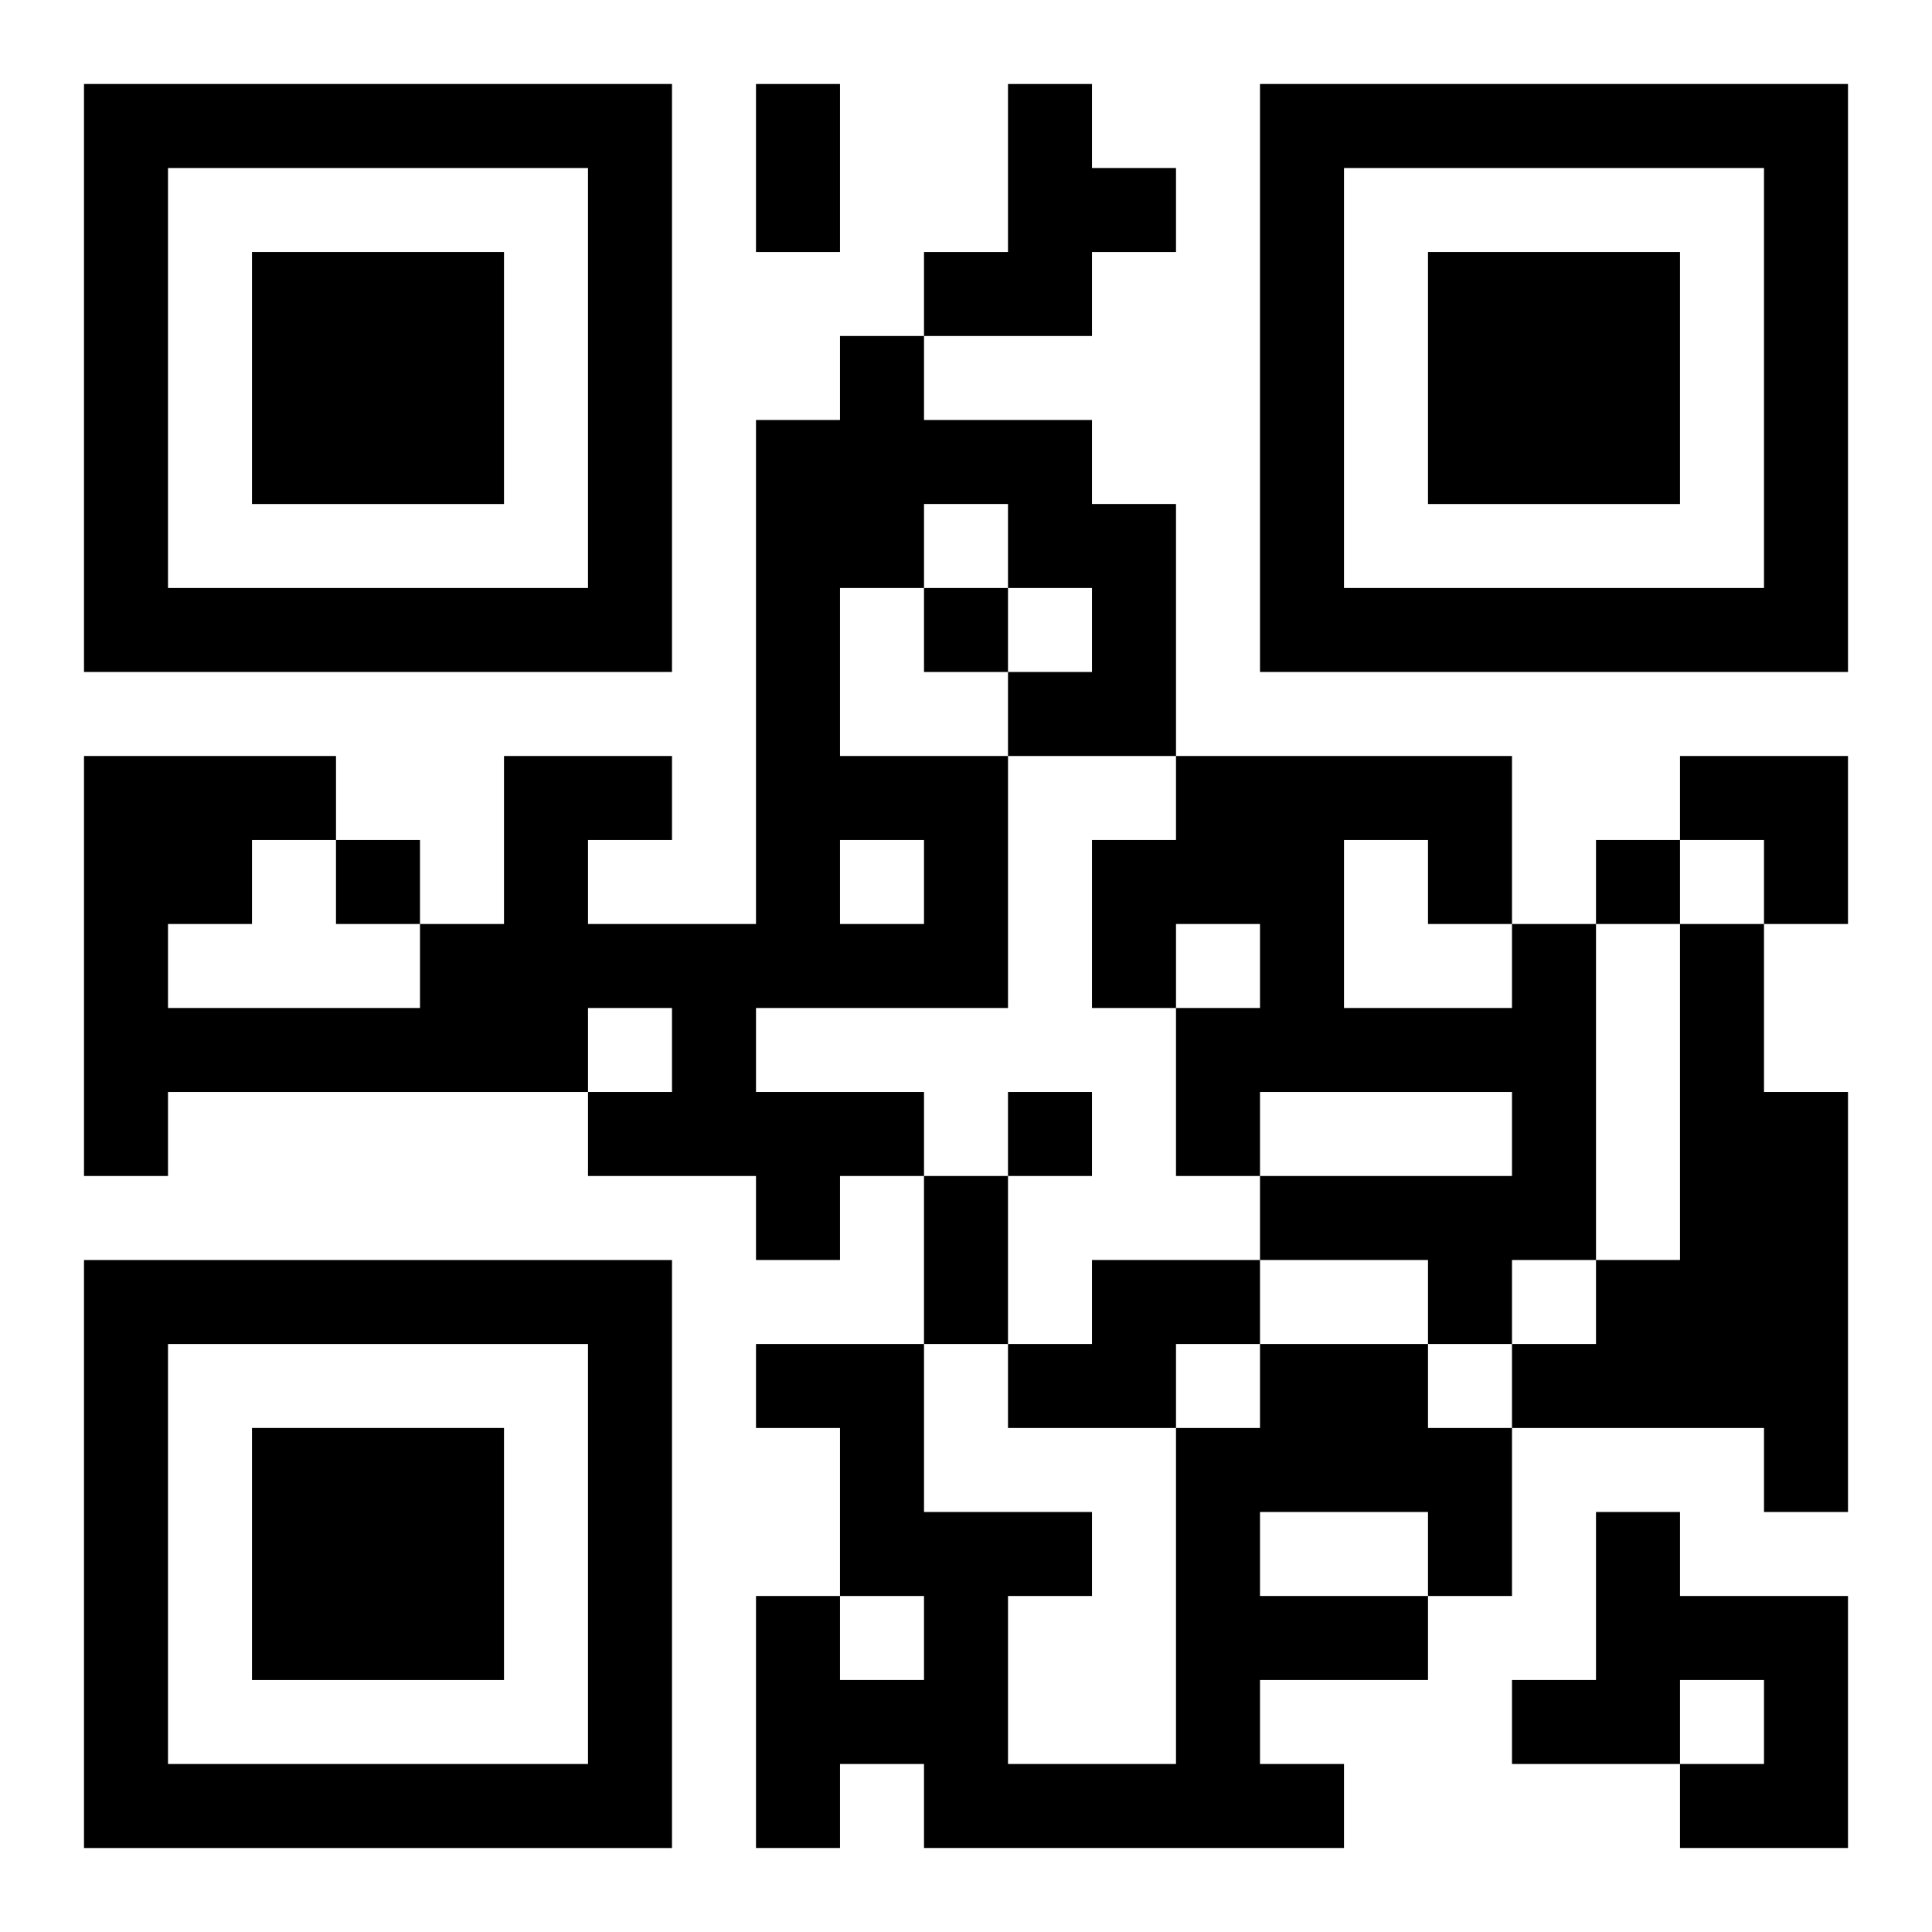 <?xml version="1.0" encoding="UTF-8"?>
<svg width="250" height="250" baseProfile="full" version="1.1" viewBox="-1 -1 23 23" xmlns="http://www.w3.org/2000/svg" xmlns:xlink="http://www.w3.org/1999/xlink"><symbol id="a"><path d="m0 7v7h7v-7h-7zm1 1h5v5h-5v-5zm1 1v3h3v-3h-3z"/></symbol><use y="-7" xlink:href="#a"/><use y="7" xlink:href="#a"/><use x="14" y="-7" xlink:href="#a"/><path d="m11 0h1v1h1v1h-1v1h-2v-1h1v-2m-2 3h1v1h2v1h1v3h-2v3h-3v1h2v1h-1v1h-1v-1h-2v-1h1v-1h-1v1h-5v1h-1v-5h3v1h-1v1h-1v1h3v-1h1v-2h2v1h-1v1h2v-6h1v-1m1 2v1h-1v2h2v-1h1v-1h-1v-1h-1m-1 4v1h1v-1h-1m8 1h1v4h-1v1h-1v-1h-2v-1h3v-1h-3v1h-1v-2h1v-1h-1v1h-1v-2h1v-1h4v2m-2-1v2h2v-1h-1v-1h-1m4 1h1v2h1v5h-1v-1h-3v-1h1v-1h1v-4m-7 4h2v1h-1v1h-2v-1h1v-1m2 1h2v1h1v2h-1v1h-2v1h1v1h-5v-1h-1v1h-1v-3h1v1h1v-1h-1v-2h-1v-1h2v2h2v1h-1v2h2v-4h1v-1m0 2v1h2v-1h-2m4 0h1v1h2v3h-2v-1h1v-1h-1v1h-2v-1h1v-2m-8-11v1h1v-1h-1m-7 3v1h1v-1h-1m15 0v1h1v-1h-1m-7 3v1h1v-1h-1m-3-12h1v2h-1v-2m2 13h1v2h-1v-2m9-5h2v2h-1v-1h-1z"/></svg>
